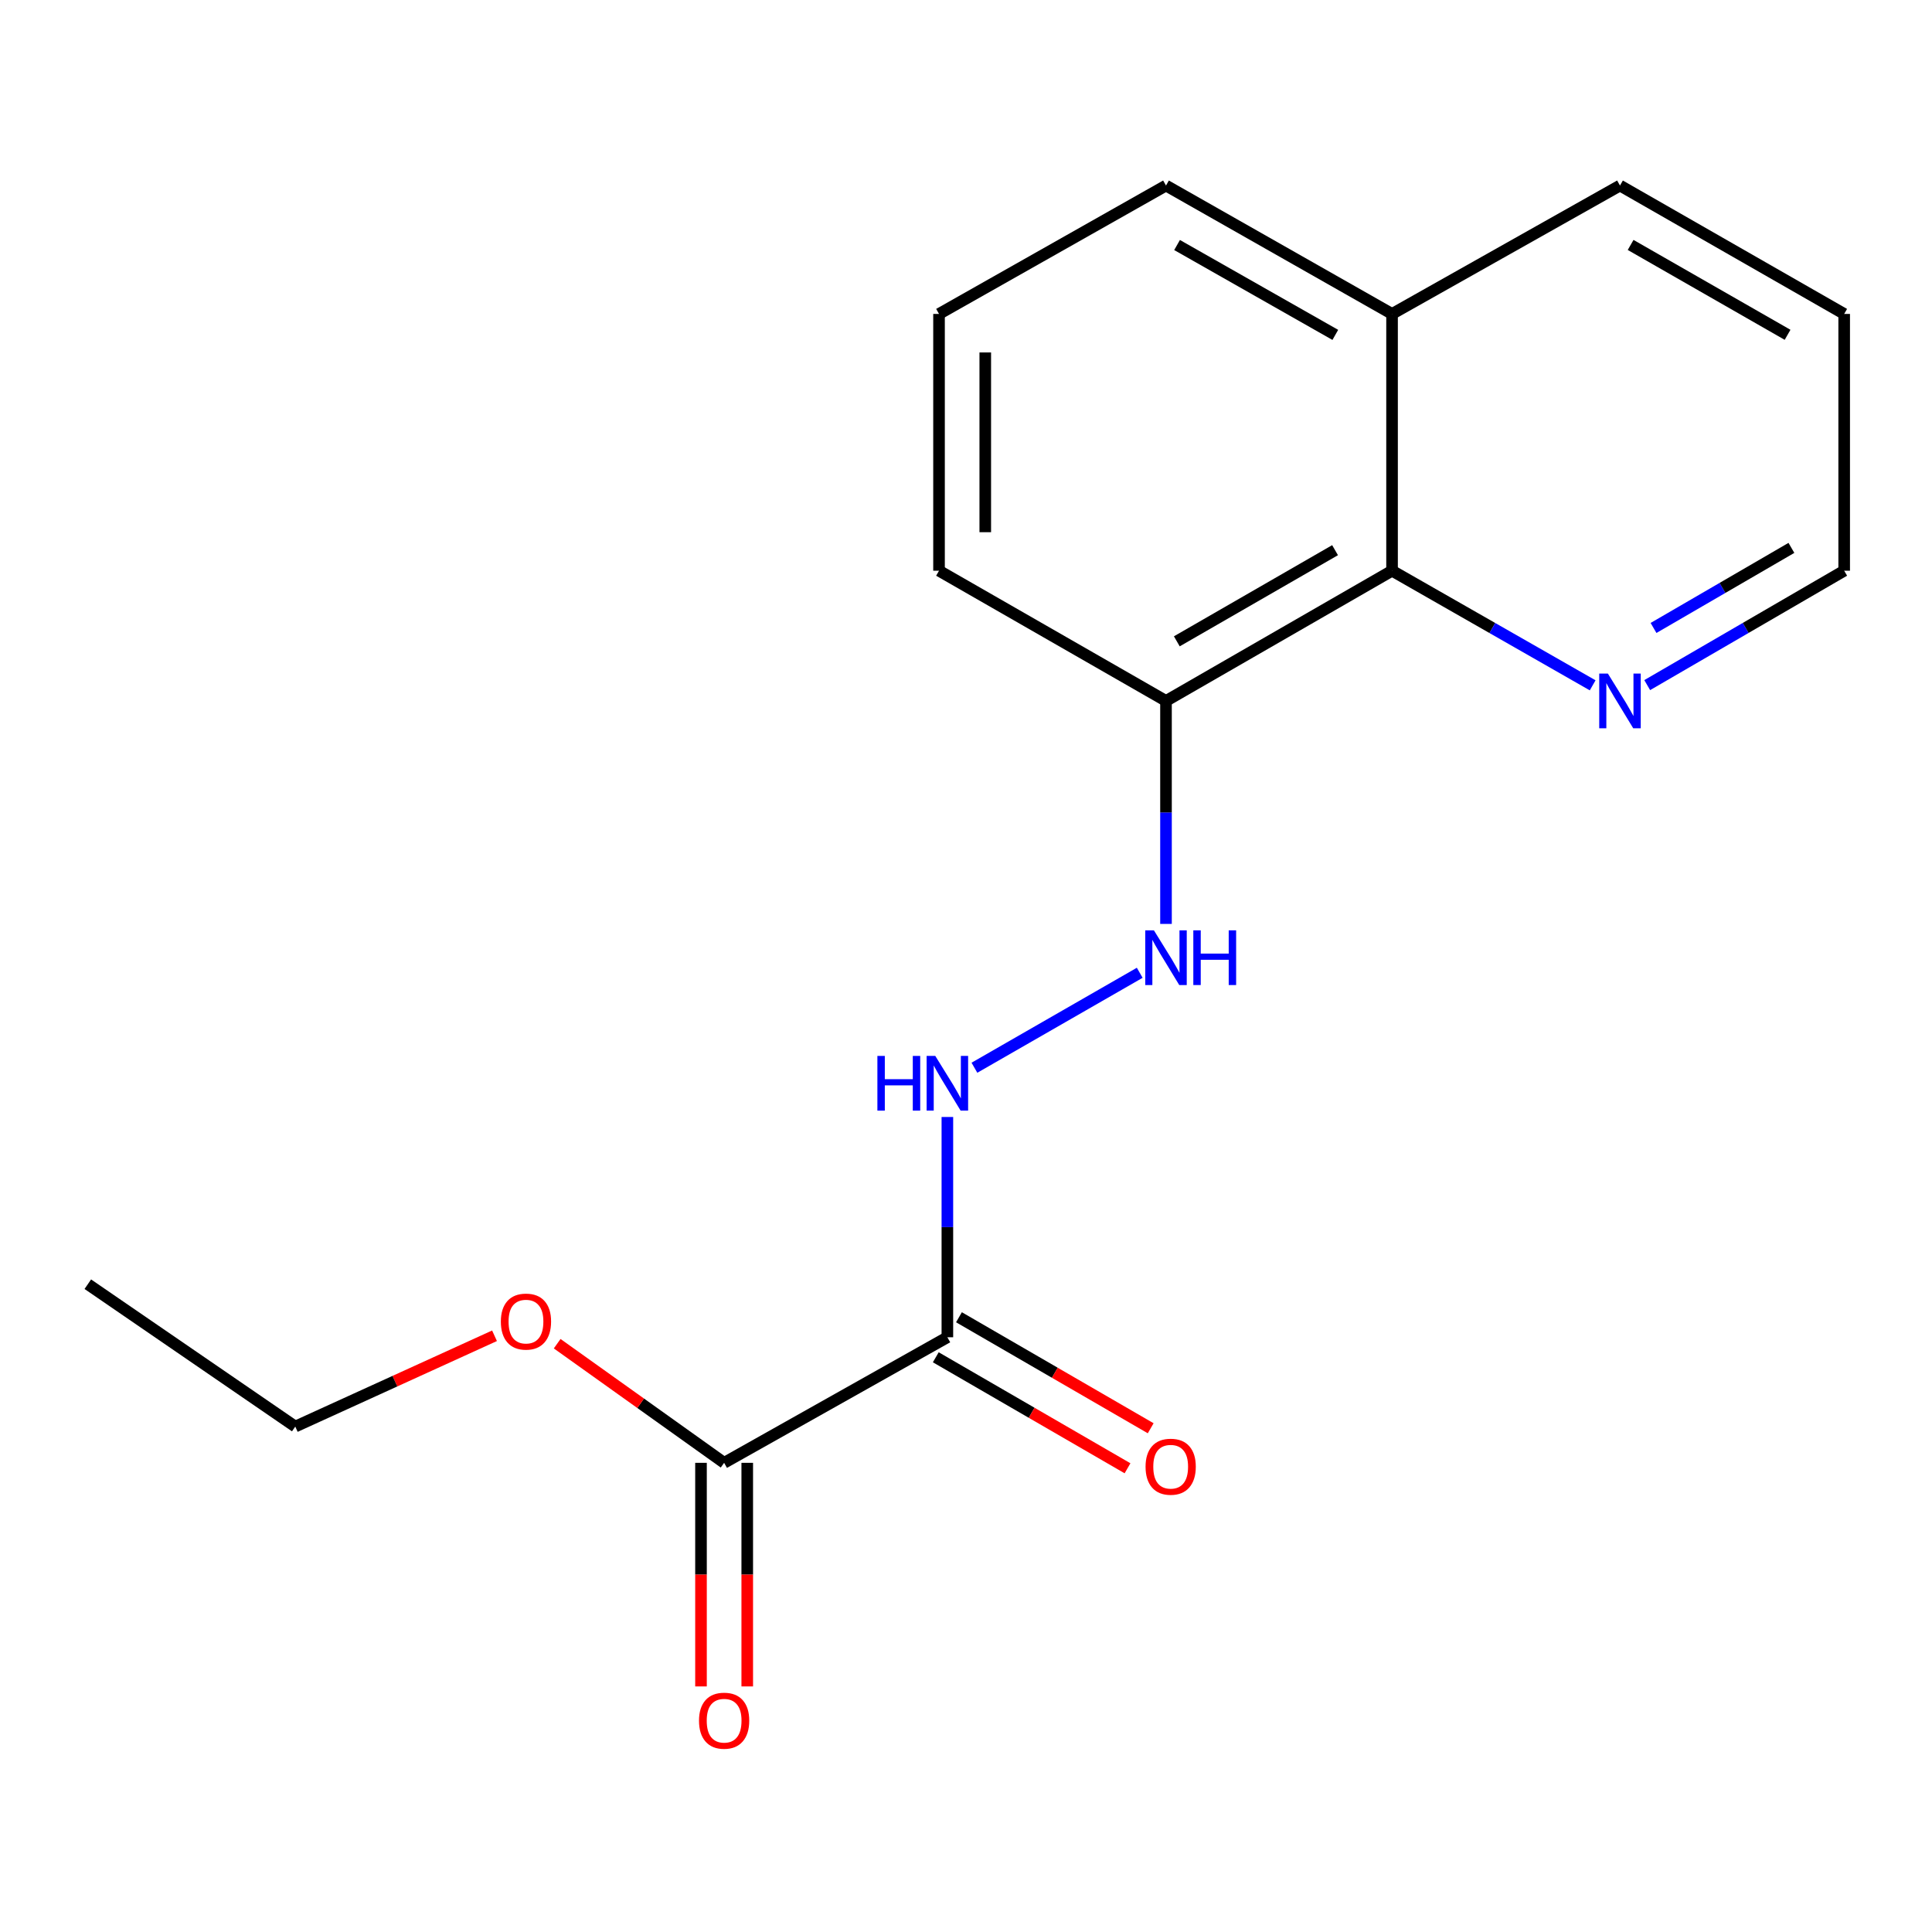 <?xml version='1.0' encoding='iso-8859-1'?>
<svg version='1.1' baseProfile='full'
              xmlns='http://www.w3.org/2000/svg'
                      xmlns:rdkit='http://www.rdkit.org/xml'
                      xmlns:xlink='http://www.w3.org/1999/xlink'
                  xml:space='preserve'
width='1000px' height='1000px' viewBox='0 0 1000 1000'>
<!-- END OF HEADER -->
<rect style='opacity:1.0;fill:#FFFFFF;stroke:none' width='1000' height='1000' x='0' y='0'> </rect>
<path class='bond-0' d='M 490.358,692.164 L 374.804,757.156' style='fill:none;fill-rule:evenodd;stroke:#000000;stroke-width:6px;stroke-linecap:butt;stroke-linejoin:miter;stroke-opacity:1' />
<path class='bond-1' d='M 490.358,692.164 L 490.358,635.157' style='fill:none;fill-rule:evenodd;stroke:#000000;stroke-width:6px;stroke-linecap:butt;stroke-linejoin:miter;stroke-opacity:1' />
<path class='bond-1' d='M 490.358,635.157 L 490.358,578.15' style='fill:none;fill-rule:evenodd;stroke:#0000FF;stroke-width:6px;stroke-linecap:butt;stroke-linejoin:miter;stroke-opacity:1' />
<path class='bond-6' d='M 484.361,702.522 L 533.982,731.252' style='fill:none;fill-rule:evenodd;stroke:#000000;stroke-width:6px;stroke-linecap:butt;stroke-linejoin:miter;stroke-opacity:1' />
<path class='bond-6' d='M 533.982,731.252 L 583.603,759.982' style='fill:none;fill-rule:evenodd;stroke:#FF0000;stroke-width:6px;stroke-linecap:butt;stroke-linejoin:miter;stroke-opacity:1' />
<path class='bond-6' d='M 496.356,681.806 L 545.977,710.536' style='fill:none;fill-rule:evenodd;stroke:#000000;stroke-width:6px;stroke-linecap:butt;stroke-linejoin:miter;stroke-opacity:1' />
<path class='bond-6' d='M 545.977,710.536 L 595.598,739.266' style='fill:none;fill-rule:evenodd;stroke:#FF0000;stroke-width:6px;stroke-linecap:butt;stroke-linejoin:miter;stroke-opacity:1' />
<path class='bond-7' d='M 362.834,757.156 L 362.834,815.023' style='fill:none;fill-rule:evenodd;stroke:#000000;stroke-width:6px;stroke-linecap:butt;stroke-linejoin:miter;stroke-opacity:1' />
<path class='bond-7' d='M 362.834,815.023 L 362.834,872.89' style='fill:none;fill-rule:evenodd;stroke:#FF0000;stroke-width:6px;stroke-linecap:butt;stroke-linejoin:miter;stroke-opacity:1' />
<path class='bond-7' d='M 386.773,757.156 L 386.773,815.023' style='fill:none;fill-rule:evenodd;stroke:#000000;stroke-width:6px;stroke-linecap:butt;stroke-linejoin:miter;stroke-opacity:1' />
<path class='bond-7' d='M 386.773,815.023 L 386.773,872.89' style='fill:none;fill-rule:evenodd;stroke:#FF0000;stroke-width:6px;stroke-linecap:butt;stroke-linejoin:miter;stroke-opacity:1' />
<path class='bond-9' d='M 374.804,757.156 L 331.598,726.326' style='fill:none;fill-rule:evenodd;stroke:#000000;stroke-width:6px;stroke-linecap:butt;stroke-linejoin:miter;stroke-opacity:1' />
<path class='bond-9' d='M 331.598,726.326 L 288.392,695.495' style='fill:none;fill-rule:evenodd;stroke:#FF0000;stroke-width:6px;stroke-linecap:butt;stroke-linejoin:miter;stroke-opacity:1' />
<path class='bond-2' d='M 504.361,552.66 L 589.92,503.51' style='fill:none;fill-rule:evenodd;stroke:#0000FF;stroke-width:6px;stroke-linecap:butt;stroke-linejoin:miter;stroke-opacity:1' />
<path class='bond-3' d='M 603.519,478.216 L 603.519,420.509' style='fill:none;fill-rule:evenodd;stroke:#0000FF;stroke-width:6px;stroke-linecap:butt;stroke-linejoin:miter;stroke-opacity:1' />
<path class='bond-3' d='M 603.519,420.509 L 603.519,362.801' style='fill:none;fill-rule:evenodd;stroke:#000000;stroke-width:6px;stroke-linecap:butt;stroke-linejoin:miter;stroke-opacity:1' />
<path class='bond-4' d='M 603.519,362.801 L 720.524,295.402' style='fill:none;fill-rule:evenodd;stroke:#000000;stroke-width:6px;stroke-linecap:butt;stroke-linejoin:miter;stroke-opacity:1' />
<path class='bond-4' d='M 609.121,331.949 L 691.024,284.769' style='fill:none;fill-rule:evenodd;stroke:#000000;stroke-width:6px;stroke-linecap:butt;stroke-linejoin:miter;stroke-opacity:1' />
<path class='bond-10' d='M 603.519,362.801 L 486.036,295.402' style='fill:none;fill-rule:evenodd;stroke:#000000;stroke-width:6px;stroke-linecap:butt;stroke-linejoin:miter;stroke-opacity:1' />
<path class='bond-5' d='M 720.524,295.402 L 772.443,325.064' style='fill:none;fill-rule:evenodd;stroke:#000000;stroke-width:6px;stroke-linecap:butt;stroke-linejoin:miter;stroke-opacity:1' />
<path class='bond-5' d='M 772.443,325.064 L 824.362,354.725' style='fill:none;fill-rule:evenodd;stroke:#0000FF;stroke-width:6px;stroke-linecap:butt;stroke-linejoin:miter;stroke-opacity:1' />
<path class='bond-8' d='M 720.524,295.402 L 720.524,162.492' style='fill:none;fill-rule:evenodd;stroke:#000000;stroke-width:6px;stroke-linecap:butt;stroke-linejoin:miter;stroke-opacity:1' />
<path class='bond-12' d='M 852.594,354.615 L 903.57,325.009' style='fill:none;fill-rule:evenodd;stroke:#0000FF;stroke-width:6px;stroke-linecap:butt;stroke-linejoin:miter;stroke-opacity:1' />
<path class='bond-12' d='M 903.57,325.009 L 954.545,295.402' style='fill:none;fill-rule:evenodd;stroke:#000000;stroke-width:6px;stroke-linecap:butt;stroke-linejoin:miter;stroke-opacity:1' />
<path class='bond-12' d='M 855.864,325.033 L 891.547,304.309' style='fill:none;fill-rule:evenodd;stroke:#0000FF;stroke-width:6px;stroke-linecap:butt;stroke-linejoin:miter;stroke-opacity:1' />
<path class='bond-12' d='M 891.547,304.309 L 927.23,283.584' style='fill:none;fill-rule:evenodd;stroke:#000000;stroke-width:6px;stroke-linecap:butt;stroke-linejoin:miter;stroke-opacity:1' />
<path class='bond-14' d='M 720.524,162.492 L 838.499,96.037' style='fill:none;fill-rule:evenodd;stroke:#000000;stroke-width:6px;stroke-linecap:butt;stroke-linejoin:miter;stroke-opacity:1' />
<path class='bond-18' d='M 720.524,162.492 L 603.519,96.037' style='fill:none;fill-rule:evenodd;stroke:#000000;stroke-width:6px;stroke-linecap:butt;stroke-linejoin:miter;stroke-opacity:1' />
<path class='bond-18' d='M 691.151,173.339 L 609.247,126.821' style='fill:none;fill-rule:evenodd;stroke:#000000;stroke-width:6px;stroke-linecap:butt;stroke-linejoin:miter;stroke-opacity:1' />
<path class='bond-15' d='M 255.961,691.391 L 204.396,714.891' style='fill:none;fill-rule:evenodd;stroke:#FF0000;stroke-width:6px;stroke-linecap:butt;stroke-linejoin:miter;stroke-opacity:1' />
<path class='bond-15' d='M 204.396,714.891 L 152.83,738.391' style='fill:none;fill-rule:evenodd;stroke:#000000;stroke-width:6px;stroke-linecap:butt;stroke-linejoin:miter;stroke-opacity:1' />
<path class='bond-11' d='M 486.036,295.402 L 486.036,162.492' style='fill:none;fill-rule:evenodd;stroke:#000000;stroke-width:6px;stroke-linecap:butt;stroke-linejoin:miter;stroke-opacity:1' />
<path class='bond-11' d='M 509.974,275.466 L 509.974,182.429' style='fill:none;fill-rule:evenodd;stroke:#000000;stroke-width:6px;stroke-linecap:butt;stroke-linejoin:miter;stroke-opacity:1' />
<path class='bond-13' d='M 486.036,162.492 L 603.519,96.037' style='fill:none;fill-rule:evenodd;stroke:#000000;stroke-width:6px;stroke-linecap:butt;stroke-linejoin:miter;stroke-opacity:1' />
<path class='bond-19' d='M 954.545,295.402 L 954.545,162.492' style='fill:none;fill-rule:evenodd;stroke:#000000;stroke-width:6px;stroke-linecap:butt;stroke-linejoin:miter;stroke-opacity:1' />
<path class='bond-16' d='M 838.499,96.037 L 954.545,162.492' style='fill:none;fill-rule:evenodd;stroke:#000000;stroke-width:6px;stroke-linecap:butt;stroke-linejoin:miter;stroke-opacity:1' />
<path class='bond-16' d='M 844.01,126.779 L 925.243,173.297' style='fill:none;fill-rule:evenodd;stroke:#000000;stroke-width:6px;stroke-linecap:butt;stroke-linejoin:miter;stroke-opacity:1' />
<path class='bond-17' d='M 152.83,738.391 L 45.455,664.701' style='fill:none;fill-rule:evenodd;stroke:#000000;stroke-width:6px;stroke-linecap:butt;stroke-linejoin:miter;stroke-opacity:1' />
<path  class='atom-2' d='M 454.138 546.543
L 457.978 546.543
L 457.978 558.583
L 472.458 558.583
L 472.458 546.543
L 476.298 546.543
L 476.298 574.863
L 472.458 574.863
L 472.458 561.783
L 457.978 561.783
L 457.978 574.863
L 454.138 574.863
L 454.138 546.543
' fill='#0000FF'/>
<path  class='atom-2' d='M 484.098 546.543
L 493.378 561.543
Q 494.298 563.023, 495.778 565.703
Q 497.258 568.383, 497.338 568.543
L 497.338 546.543
L 501.098 546.543
L 501.098 574.863
L 497.218 574.863
L 487.258 558.463
Q 486.098 556.543, 484.858 554.343
Q 483.658 552.143, 483.298 551.463
L 483.298 574.863
L 479.618 574.863
L 479.618 546.543
L 484.098 546.543
' fill='#0000FF'/>
<path  class='atom-3' d='M 597.259 481.538
L 606.539 496.538
Q 607.459 498.018, 608.939 500.698
Q 610.419 503.378, 610.499 503.538
L 610.499 481.538
L 614.259 481.538
L 614.259 509.858
L 610.379 509.858
L 600.419 493.458
Q 599.259 491.538, 598.019 489.338
Q 596.819 487.138, 596.459 486.458
L 596.459 509.858
L 592.779 509.858
L 592.779 481.538
L 597.259 481.538
' fill='#0000FF'/>
<path  class='atom-3' d='M 617.659 481.538
L 621.499 481.538
L 621.499 493.578
L 635.979 493.578
L 635.979 481.538
L 639.819 481.538
L 639.819 509.858
L 635.979 509.858
L 635.979 496.778
L 621.499 496.778
L 621.499 509.858
L 617.659 509.858
L 617.659 481.538
' fill='#0000FF'/>
<path  class='atom-6' d='M 832.239 348.641
L 841.519 363.641
Q 842.439 365.121, 843.919 367.801
Q 845.399 370.481, 845.479 370.641
L 845.479 348.641
L 849.239 348.641
L 849.239 376.961
L 845.359 376.961
L 835.399 360.561
Q 834.239 358.641, 832.999 356.441
Q 831.799 354.241, 831.439 353.561
L 831.439 376.961
L 827.759 376.961
L 827.759 348.641
L 832.239 348.641
' fill='#0000FF'/>
<path  class='atom-7' d='M 592.94 759.164
Q 592.94 752.364, 596.3 748.564
Q 599.66 744.764, 605.94 744.764
Q 612.22 744.764, 615.58 748.564
Q 618.94 752.364, 618.94 759.164
Q 618.94 766.044, 615.54 769.964
Q 612.14 773.844, 605.94 773.844
Q 599.7 773.844, 596.3 769.964
Q 592.94 766.084, 592.94 759.164
M 605.94 770.644
Q 610.26 770.644, 612.58 767.764
Q 614.94 764.844, 614.94 759.164
Q 614.94 753.604, 612.58 750.804
Q 610.26 747.964, 605.94 747.964
Q 601.62 747.964, 599.26 750.764
Q 596.94 753.564, 596.94 759.164
Q 596.94 764.884, 599.26 767.764
Q 601.62 770.644, 605.94 770.644
' fill='#FF0000'/>
<path  class='atom-8' d='M 361.804 890.624
Q 361.804 883.824, 365.164 880.024
Q 368.524 876.224, 374.804 876.224
Q 381.084 876.224, 384.444 880.024
Q 387.804 883.824, 387.804 890.624
Q 387.804 897.504, 384.404 901.424
Q 381.004 905.304, 374.804 905.304
Q 368.564 905.304, 365.164 901.424
Q 361.804 897.544, 361.804 890.624
M 374.804 902.104
Q 379.124 902.104, 381.444 899.224
Q 383.804 896.304, 383.804 890.624
Q 383.804 885.064, 381.444 882.264
Q 379.124 879.424, 374.804 879.424
Q 370.484 879.424, 368.124 882.224
Q 365.804 885.024, 365.804 890.624
Q 365.804 896.344, 368.124 899.224
Q 370.484 902.104, 374.804 902.104
' fill='#FF0000'/>
<path  class='atom-10' d='M 259.242 684.052
Q 259.242 677.252, 262.602 673.452
Q 265.962 669.652, 272.242 669.652
Q 278.522 669.652, 281.882 673.452
Q 285.242 677.252, 285.242 684.052
Q 285.242 690.932, 281.842 694.852
Q 278.442 698.732, 272.242 698.732
Q 266.002 698.732, 262.602 694.852
Q 259.242 690.972, 259.242 684.052
M 272.242 695.532
Q 276.562 695.532, 278.882 692.652
Q 281.242 689.732, 281.242 684.052
Q 281.242 678.492, 278.882 675.692
Q 276.562 672.852, 272.242 672.852
Q 267.922 672.852, 265.562 675.652
Q 263.242 678.452, 263.242 684.052
Q 263.242 689.772, 265.562 692.652
Q 267.922 695.532, 272.242 695.532
' fill='#FF0000'/>
</svg>
